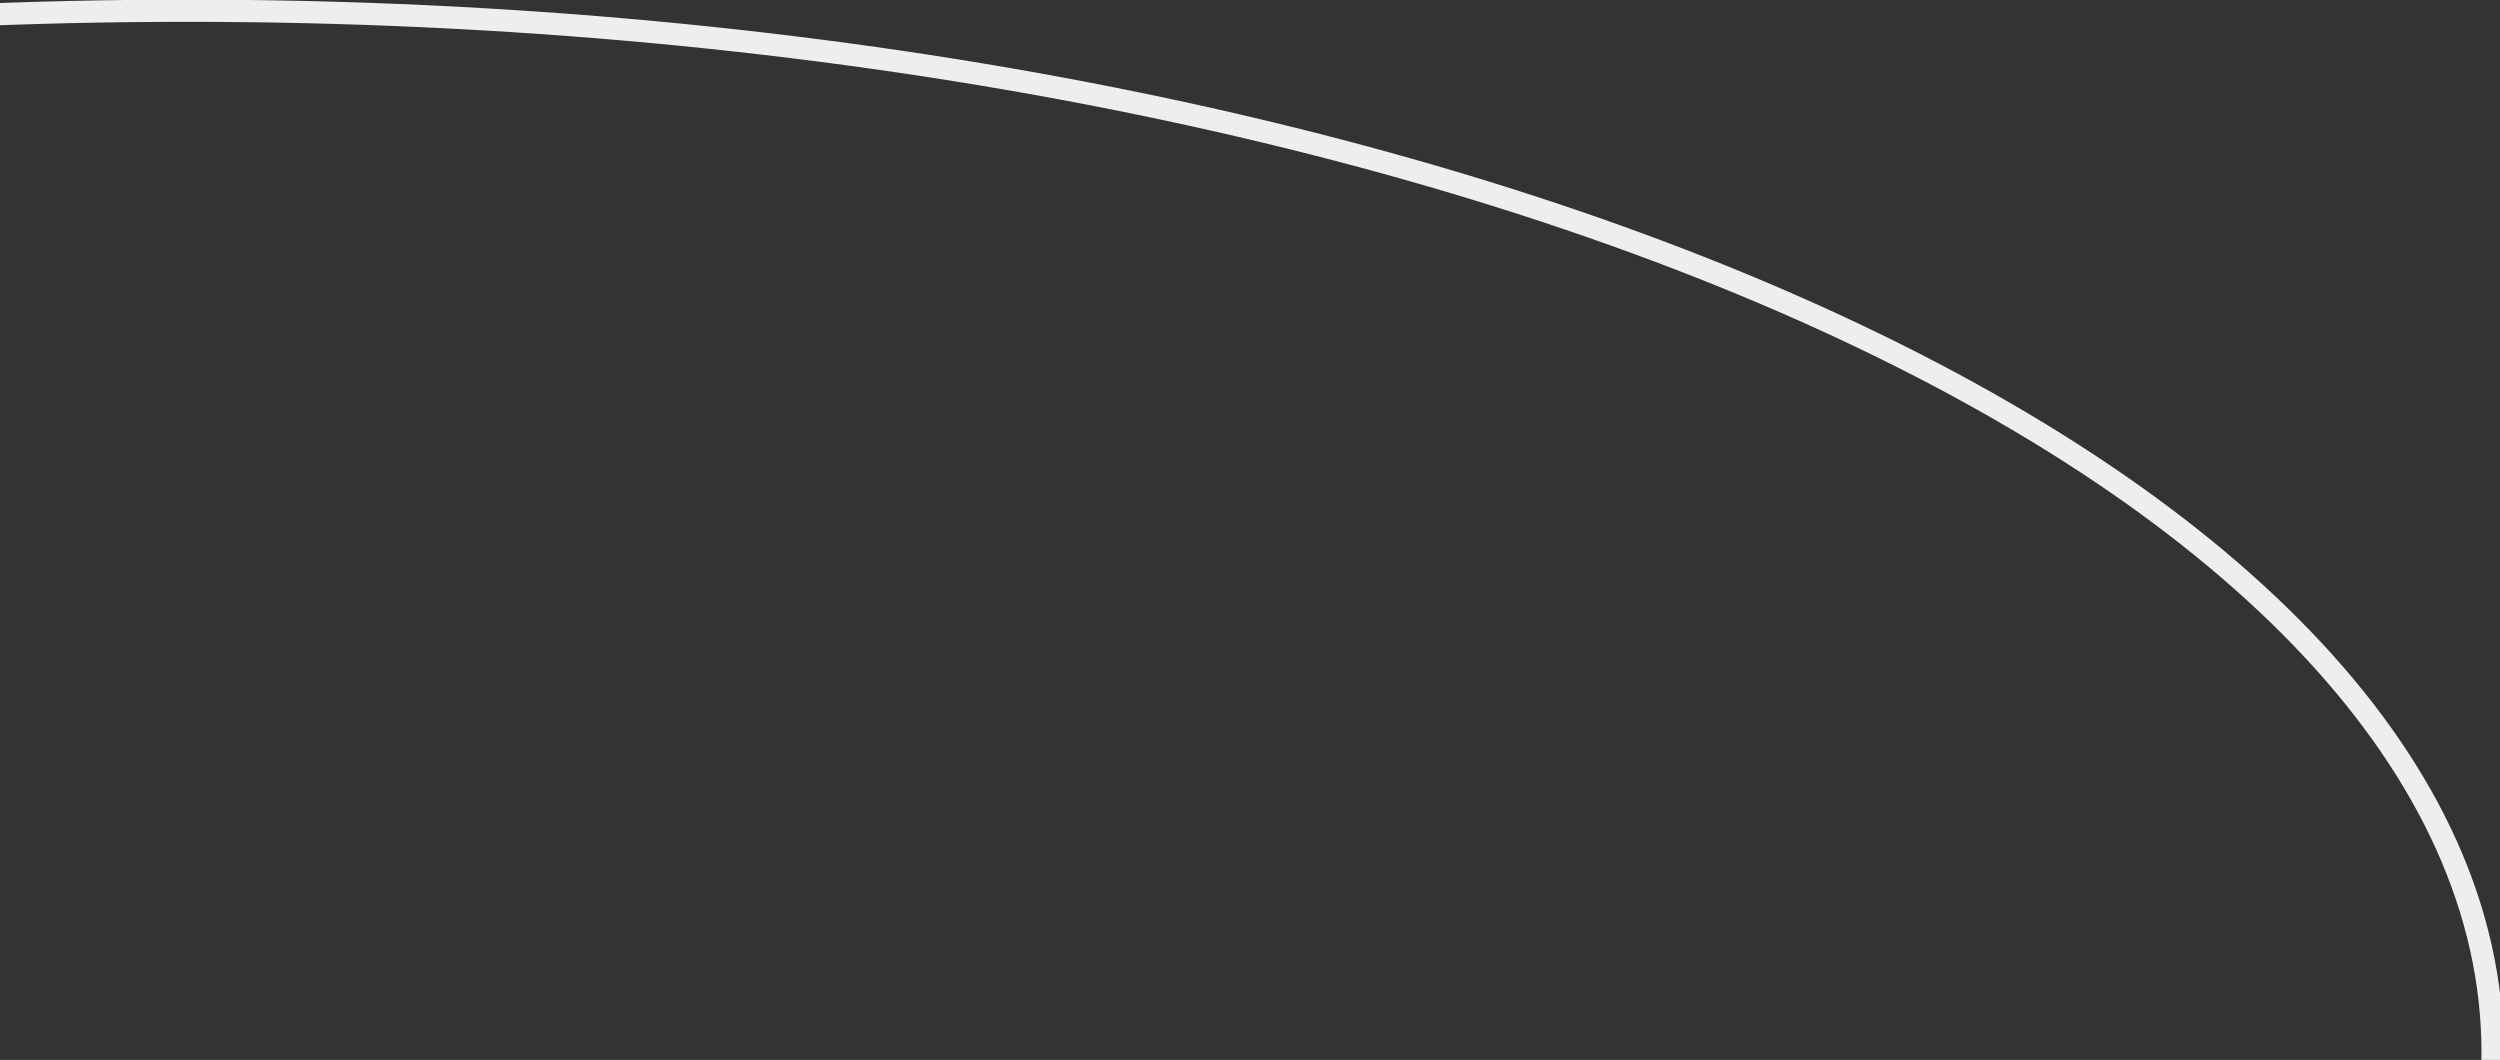 <svg fill="none" height="811.657" width="1914.351" xmlns="http://www.w3.org/2000/svg"><rect width="100%" height="100%" fill="#333333" stroke="none"/><defs><clipPath clipPathUnits="userSpaceOnUse" id="a"><path style="fill:#000;stroke:#77a4cd;stroke-width:52.99;stroke-opacity:0;paint-order:stroke markers fill" d="M4.597 5.111h1914.351v811.657H4.597Z"></path></clipPath></defs><path transform="matrix(-1 0 0 1 1918.948 -5.111)" clip-path="url(#a)" d="M3541.272 811.328c0 217.33-194.15 416.86-514.61 562.54-319.69 145.34-761.94 235.46-1250.89 235.46-488.95 0-931.197-90.12-1250.89-235.46-320.46-145.68-514.61-345.21-514.61-562.54 0-217.327 194.15-416.856 514.61-562.544 319.693-145.34 761.94-235.456 1250.89-235.456 488.95 0 931.2 90.116 1250.89 235.456 320.46 145.688 514.61 345.217 514.61 562.544z" stroke-width="17" stroke="#eee"></path></svg>